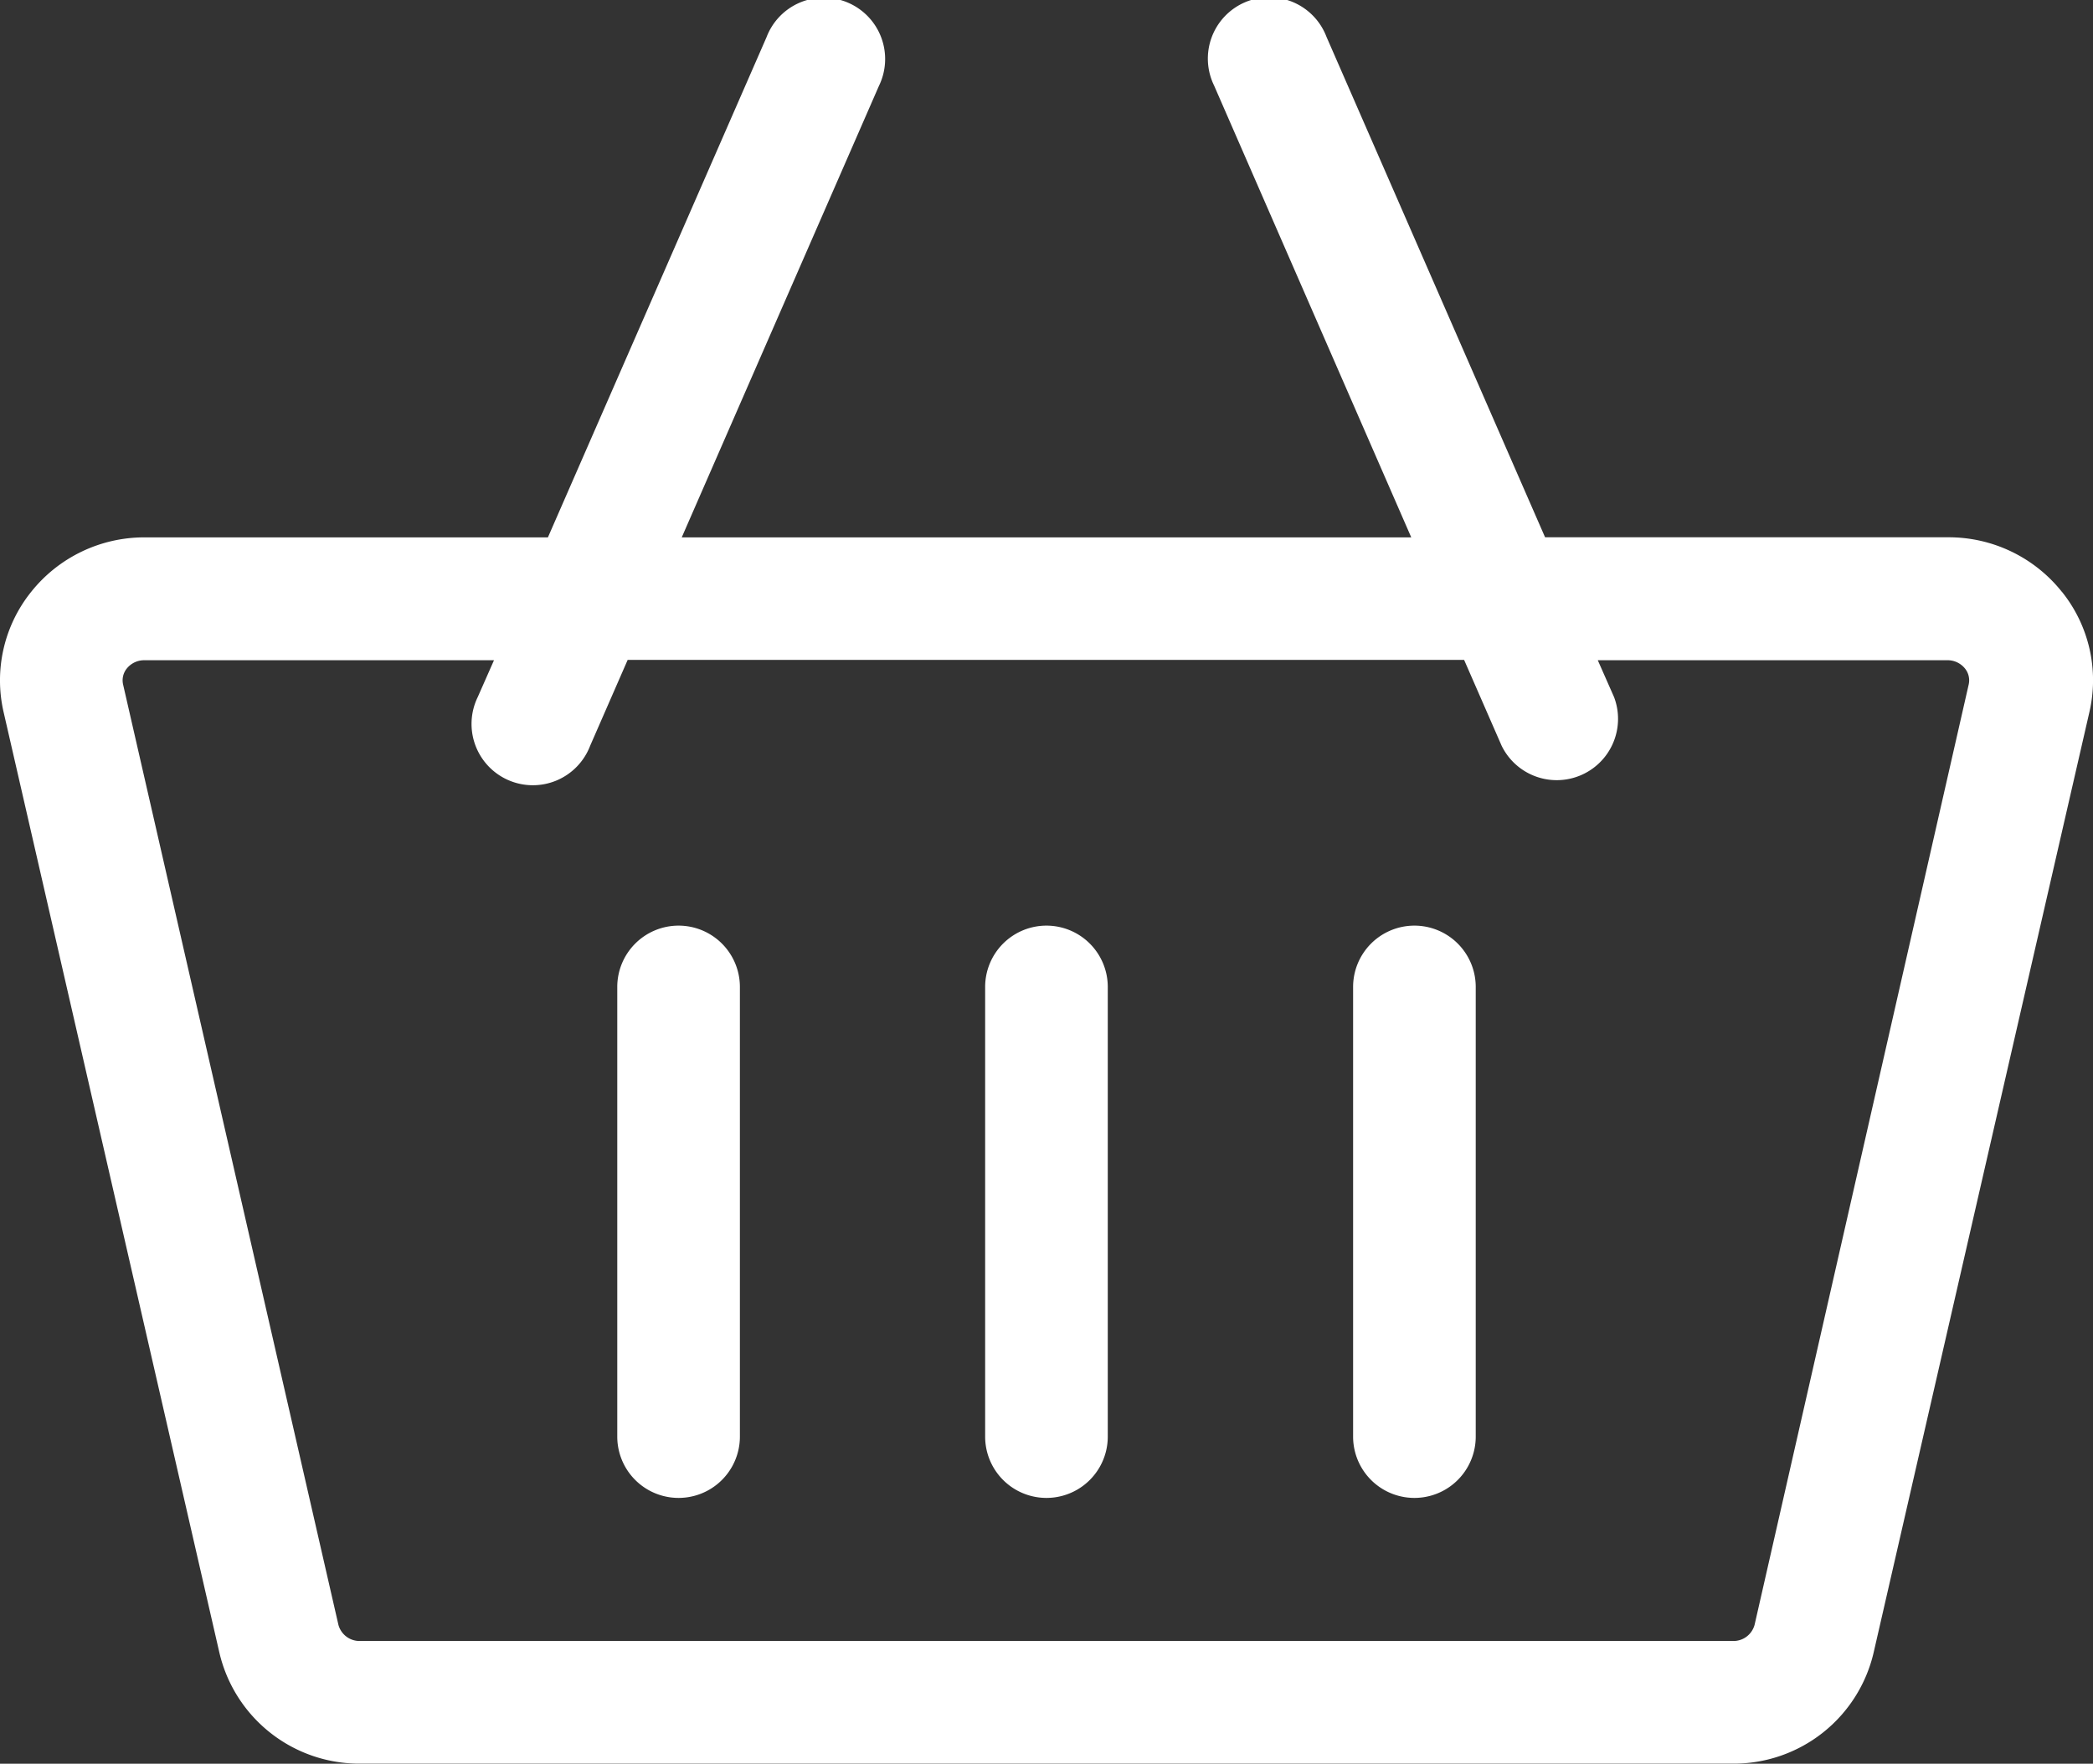 <svg xmlns="http://www.w3.org/2000/svg" width="25.773" height="21.718" viewBox="0 0 25.773 21.718">
    <rect x="0" y="0" width="25.773" height="21.718" fill="#333333" stroke="none"/>
    <g id="shopping-cart_1_" data-name="shopping-cart (1)" transform="translate(0 -40.283)">
        <path id="Path_9175" data-name="Path 9175" d="M25.39,47.571a1.781,1.781,0,0,0-1.4-.672H19.026l-2.692-6.163a.755.755,0,1,0-1.384.6L17.378,46.9H8.395l2.428-5.559a.755.755,0,1,0-1.384-.6L6.747,46.9H1.783a1.781,1.781,0,0,0-1.4.672A1.739,1.739,0,0,0,.044,49.05L2.7,60.627A1.769,1.769,0,0,0,4.434,62h16.9a1.769,1.769,0,0,0,1.739-1.373L25.729,49.05a1.739,1.739,0,0,0-.338-1.479ZM21.339,60.49H4.434a.27.27,0,0,1-.267-.2L1.516,48.713a.231.231,0,0,1,.047-.2.274.274,0,0,1,.22-.1h4.3l-.2.453a.755.755,0,1,0,1.384.6l.462-1.057h10.3l.462,1.057a.755.755,0,0,0,1.384-.6l-.2-.453h4.3a.274.274,0,0,1,.22.1.231.231,0,0,1,.047.2L21.606,60.29a.27.27,0,0,1-.267.2Z" fill="#fff"/>
        <path id="Path_9176" data-name="Path 9176" d="M151.755,266.717a.755.755,0,0,0-.755.755v5.537a.755.755,0,0,0,1.51,0v-5.537A.755.755,0,0,0,151.755,266.717Z" transform="translate(-143.399 -215.036)" fill="#fff"/>
        <path id="Path_9177" data-name="Path 9177" d="M241.755,266.717a.755.755,0,0,0-.755.755v5.537a.755.755,0,0,0,1.51,0v-5.537A.755.755,0,0,0,241.755,266.717Z" transform="translate(-228.869 -215.036)" fill="#fff"/>
        <path id="Path_9178" data-name="Path 9178" d="M331.755,266.717a.755.755,0,0,0-.755.755v5.537a.755.755,0,1,0,1.51,0v-5.537A.755.755,0,0,0,331.755,266.717Z" transform="translate(-314.338 -215.036)" fill="#fff"/>
    </g>
</svg>